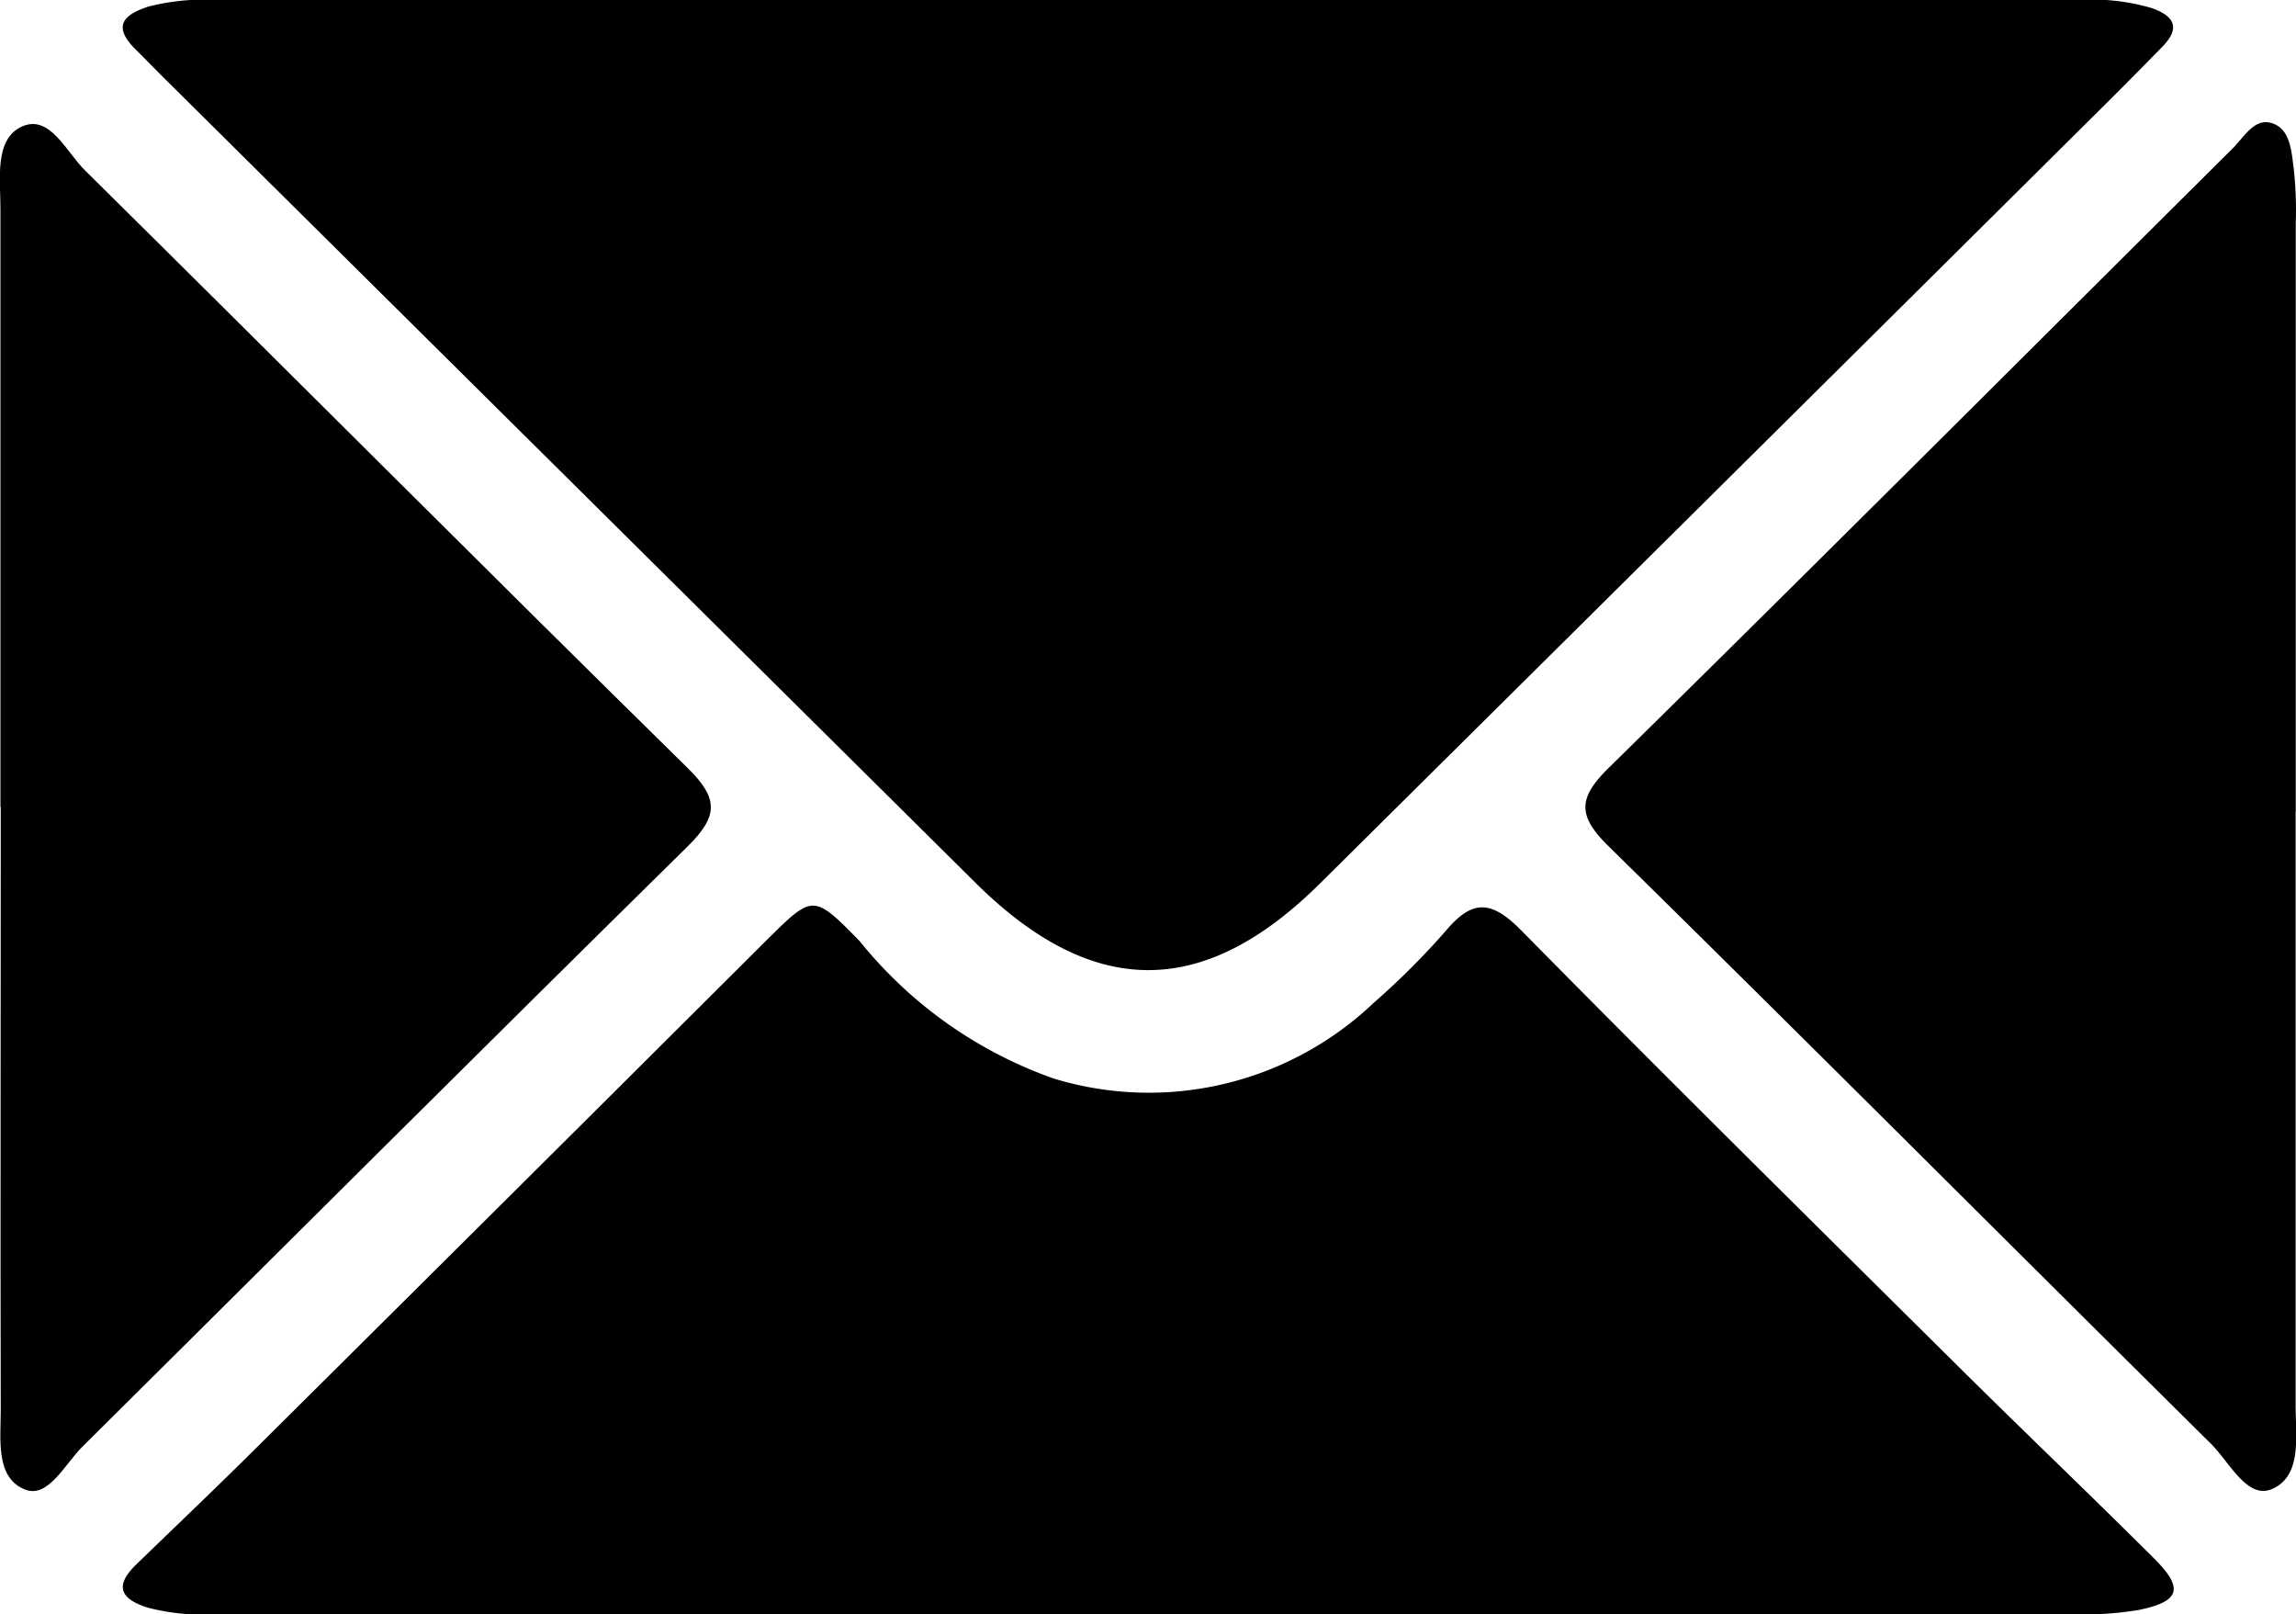 <svg id="Group_39" data-name="Group 39" xmlns="http://www.w3.org/2000/svg" xmlns:xlink="http://www.w3.org/1999/xlink" width="30.749" height="21.615" viewBox="0 0 30.749 21.615">
  <defs>
    <clipPath id="clip-path">
      <rect id="Rectangle_14" data-name="Rectangle 14" width="30.749" height="21.615" fill="none"/>
    </clipPath>
  </defs>
  <g id="Group_38" data-name="Group 38" transform="translate(0 0)" clip-path="url(#clip-path)">
    <path id="Path_351" data-name="Path 351" d="M16.861,0H29.3a2.862,2.862,0,0,1,1,.11c.315.114.371.277.133.519q-.5.512-1.012,1.017Q24.291,6.739,19.154,11.83c-1.563,1.55-3.044,1.545-4.615-.012L3.672,1.043C3.545.917,3.421.788,3.293.662,2.985.356,3.117.2,3.471.086A3.121,3.121,0,0,1,4.42,0q6.22,0,12.441,0" transform="translate(-1.477 0)"/>
    <path id="Path_352" data-name="Path 352" d="M16.85,32.518q-6.22,0-12.44,0a3.1,3.1,0,0,1-.948-.088c-.374-.117-.456-.292-.159-.58.529-.513,1.064-1.021,1.586-1.54Q8.325,26.9,11.756,23.48c.608-.6.614-.61,1.234.023a5.823,5.823,0,0,0,2.6,1.841,4.369,4.369,0,0,0,4.28-1.009,10.315,10.315,0,0,0,.972-.97c.35-.415.6-.415,1-.014,1.958,1.987,3.944,3.946,5.925,5.91.849.841,1.714,1.666,2.561,2.51.4.4.347.573-.2.687a4.493,4.493,0,0,1-.892.059q-6.19,0-12.38,0" transform="translate(-1.478 -10.903)"/>
    <path id="Path_353" data-name="Path 353" d="M.006,12.3q0-4,0-8.008c0-.4-.083-.928.281-1.1.381-.178.6.341.855.588,2.694,2.662,5.367,5.345,8.069,8,.415.407.408.643,0,1.046C6.494,15.5,3.8,18.191,1.1,20.869c-.231.229-.455.693-.766.57-.4-.161-.323-.679-.324-1.07-.006-2.49,0-4.98,0-7.471,0-.2,0-.4,0-.6" transform="translate(0 -1.495)"/>
    <path id="Path_354" data-name="Path 354" d="M49.835,12.34q0,3.974,0,7.949c0,.411.092.959-.329,1.126-.323.127-.56-.368-.806-.612-2.692-2.664-5.366-5.346-8.067-8-.413-.405-.412-.641,0-1.046,2.8-2.753,5.575-5.531,8.362-8.3.15-.148.288-.41.522-.335.253.081.261.382.293.612a5.058,5.058,0,0,1,.027.716q0,3.944,0,7.889" transform="translate(-19.091 -1.473)"/>
  </g>
</svg>
